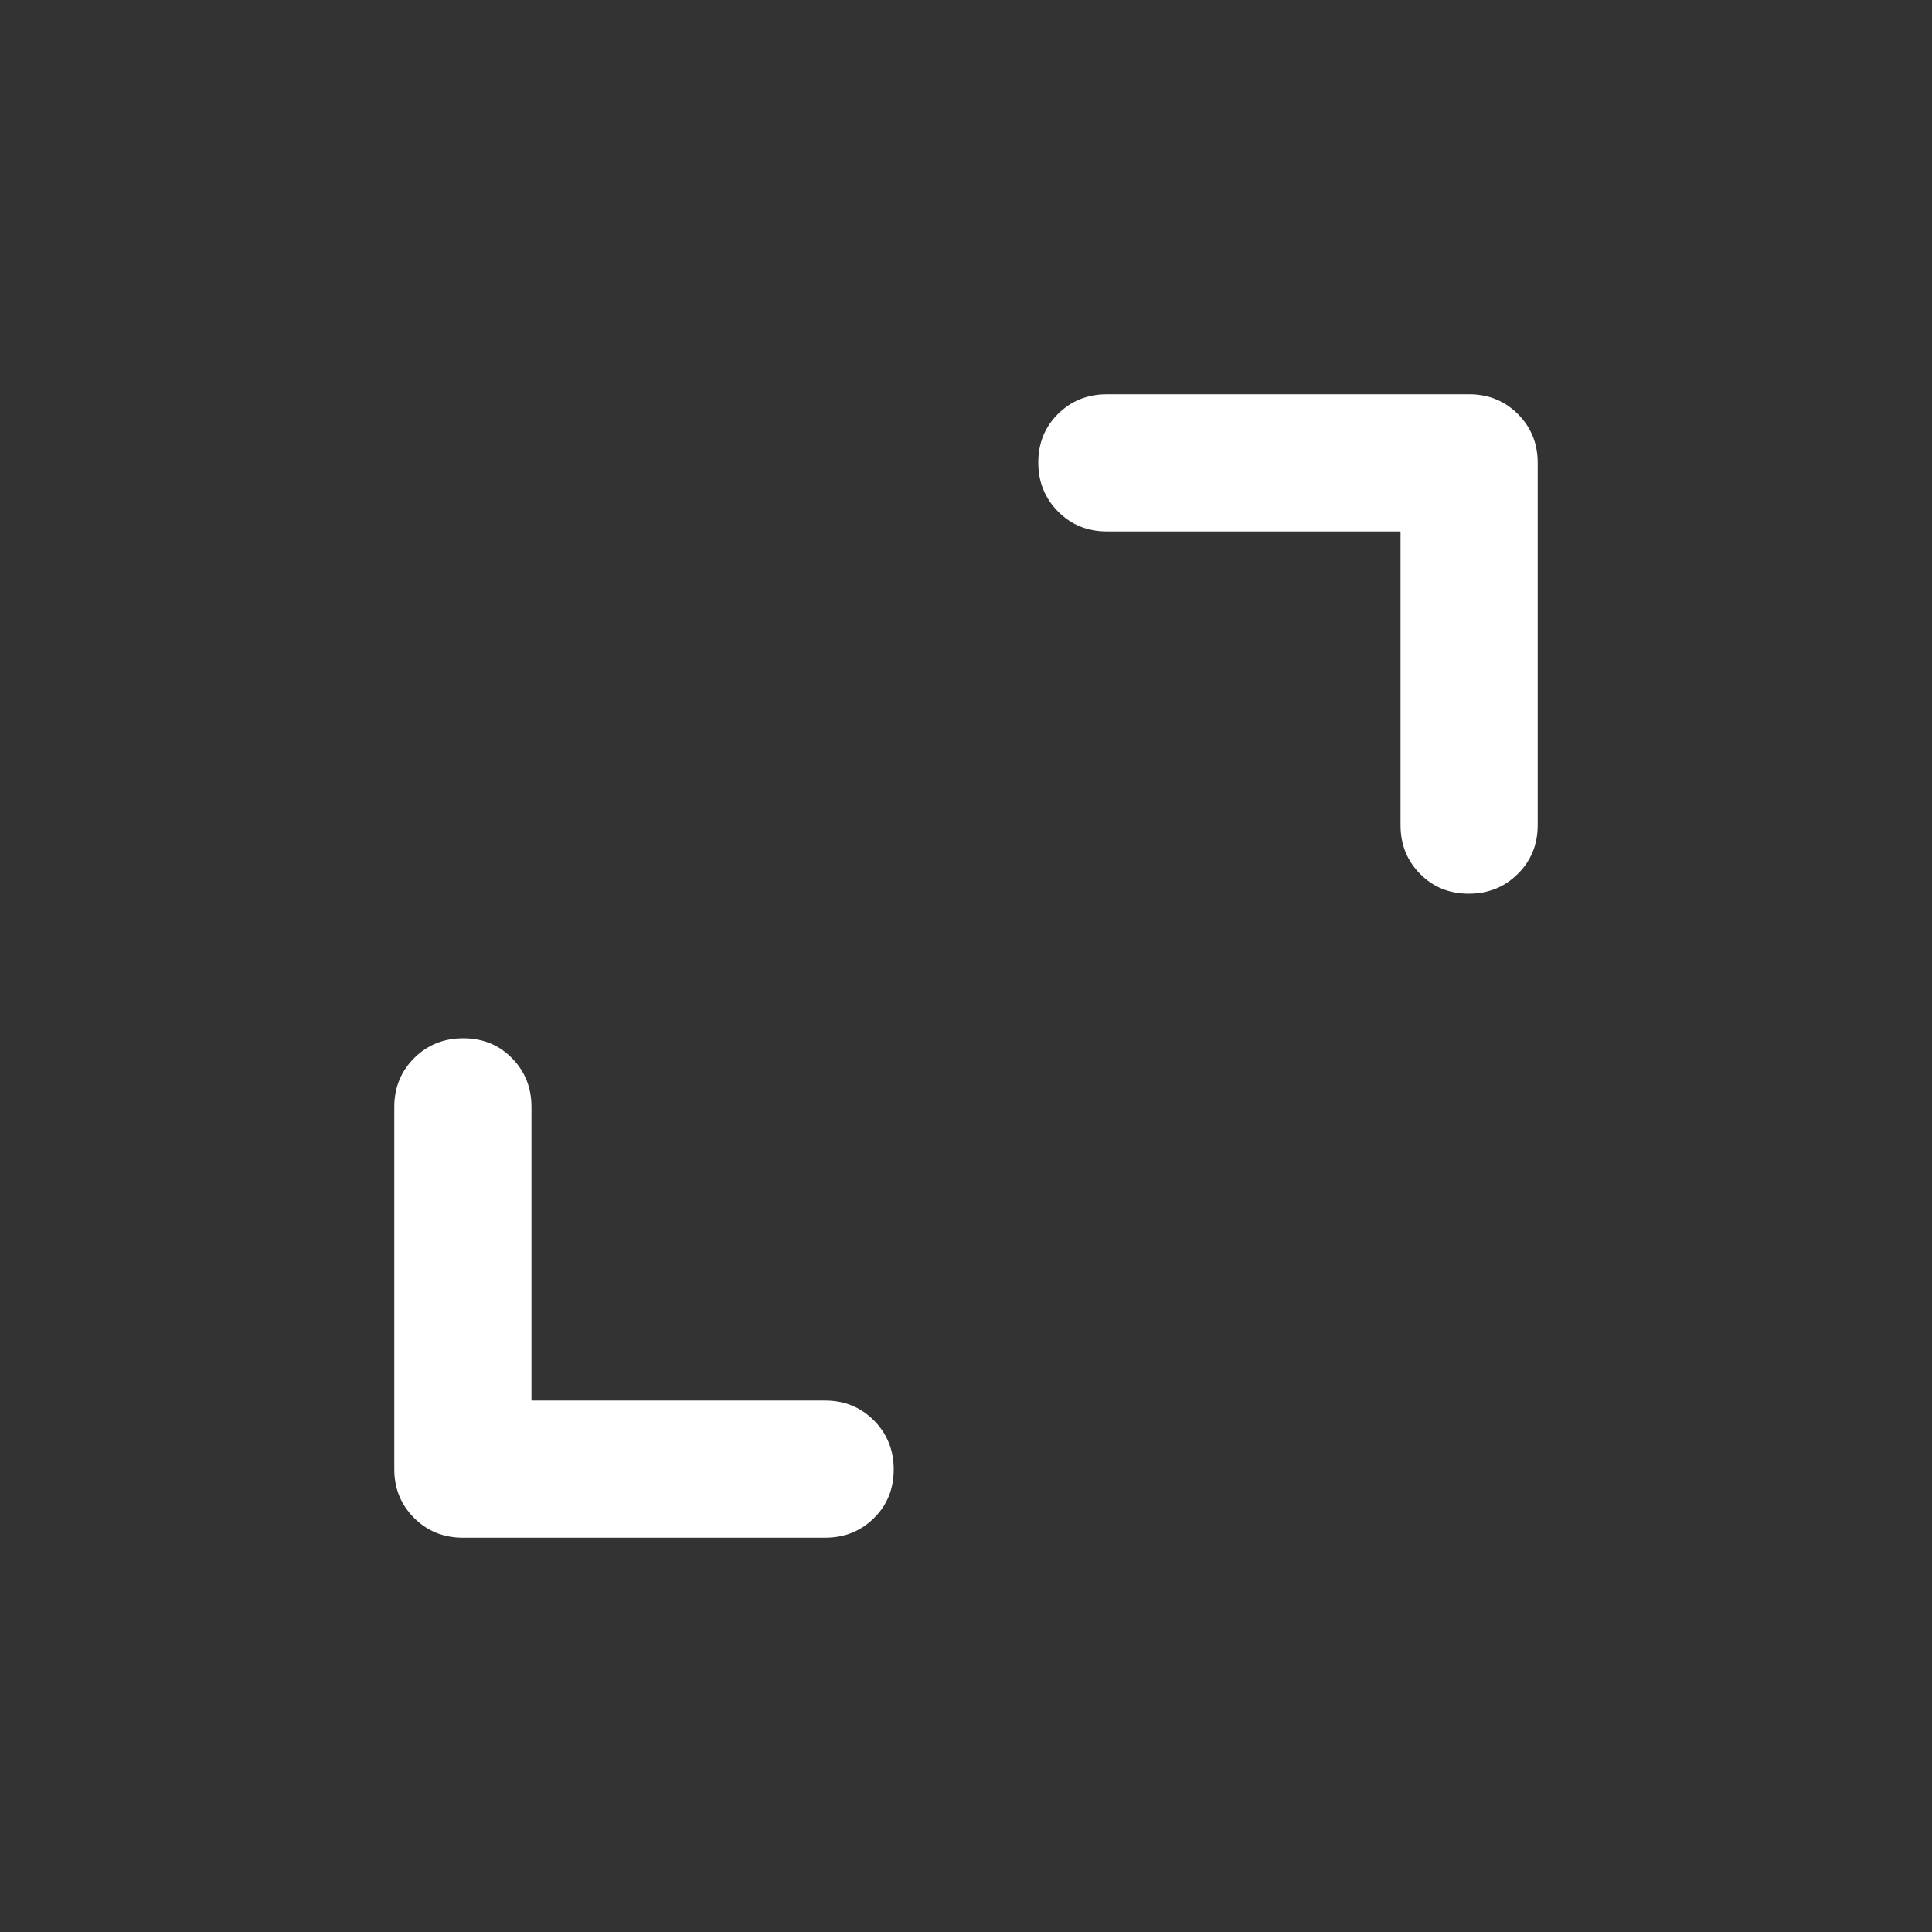 <svg width="24" height="24" viewBox="0 0 24 24" fill="none" xmlns="http://www.w3.org/2000/svg">
<rect x="0" y="0" width="24" height="24" fill="#333333" stroke="none"/>
<path d="M6.602 17.398H10.25C10.49 17.398 10.692 17.481 10.856 17.645C11.02 17.81 11.102 18.013 11.102 18.255C11.102 18.496 11.02 18.698 10.856 18.859C10.692 19.021 10.49 19.102 10.25 19.102H5.75C5.51 19.102 5.308 19.02 5.144 18.856C4.98 18.692 4.898 18.491 4.898 18.25V13.75C4.898 13.51 4.981 13.308 5.145 13.144C5.31 12.98 5.513 12.898 5.754 12.898C5.996 12.898 6.198 12.98 6.359 13.144C6.521 13.308 6.602 13.51 6.602 13.75V17.398ZM17.398 6.602H13.75C13.51 6.602 13.308 6.52 13.144 6.355C12.98 6.19 12.898 5.987 12.898 5.746C12.898 5.504 12.98 5.303 13.144 5.141C13.308 4.979 13.51 4.898 13.75 4.898H18.25C18.49 4.898 18.692 4.98 18.856 5.144C19.02 5.308 19.102 5.51 19.102 5.75V10.25C19.102 10.491 19.019 10.693 18.855 10.856C18.69 11.02 18.487 11.102 18.245 11.102C18.004 11.102 17.802 11.02 17.641 10.856C17.479 10.693 17.398 10.491 17.398 10.25V6.602Z" fill="white"/>
</svg>
